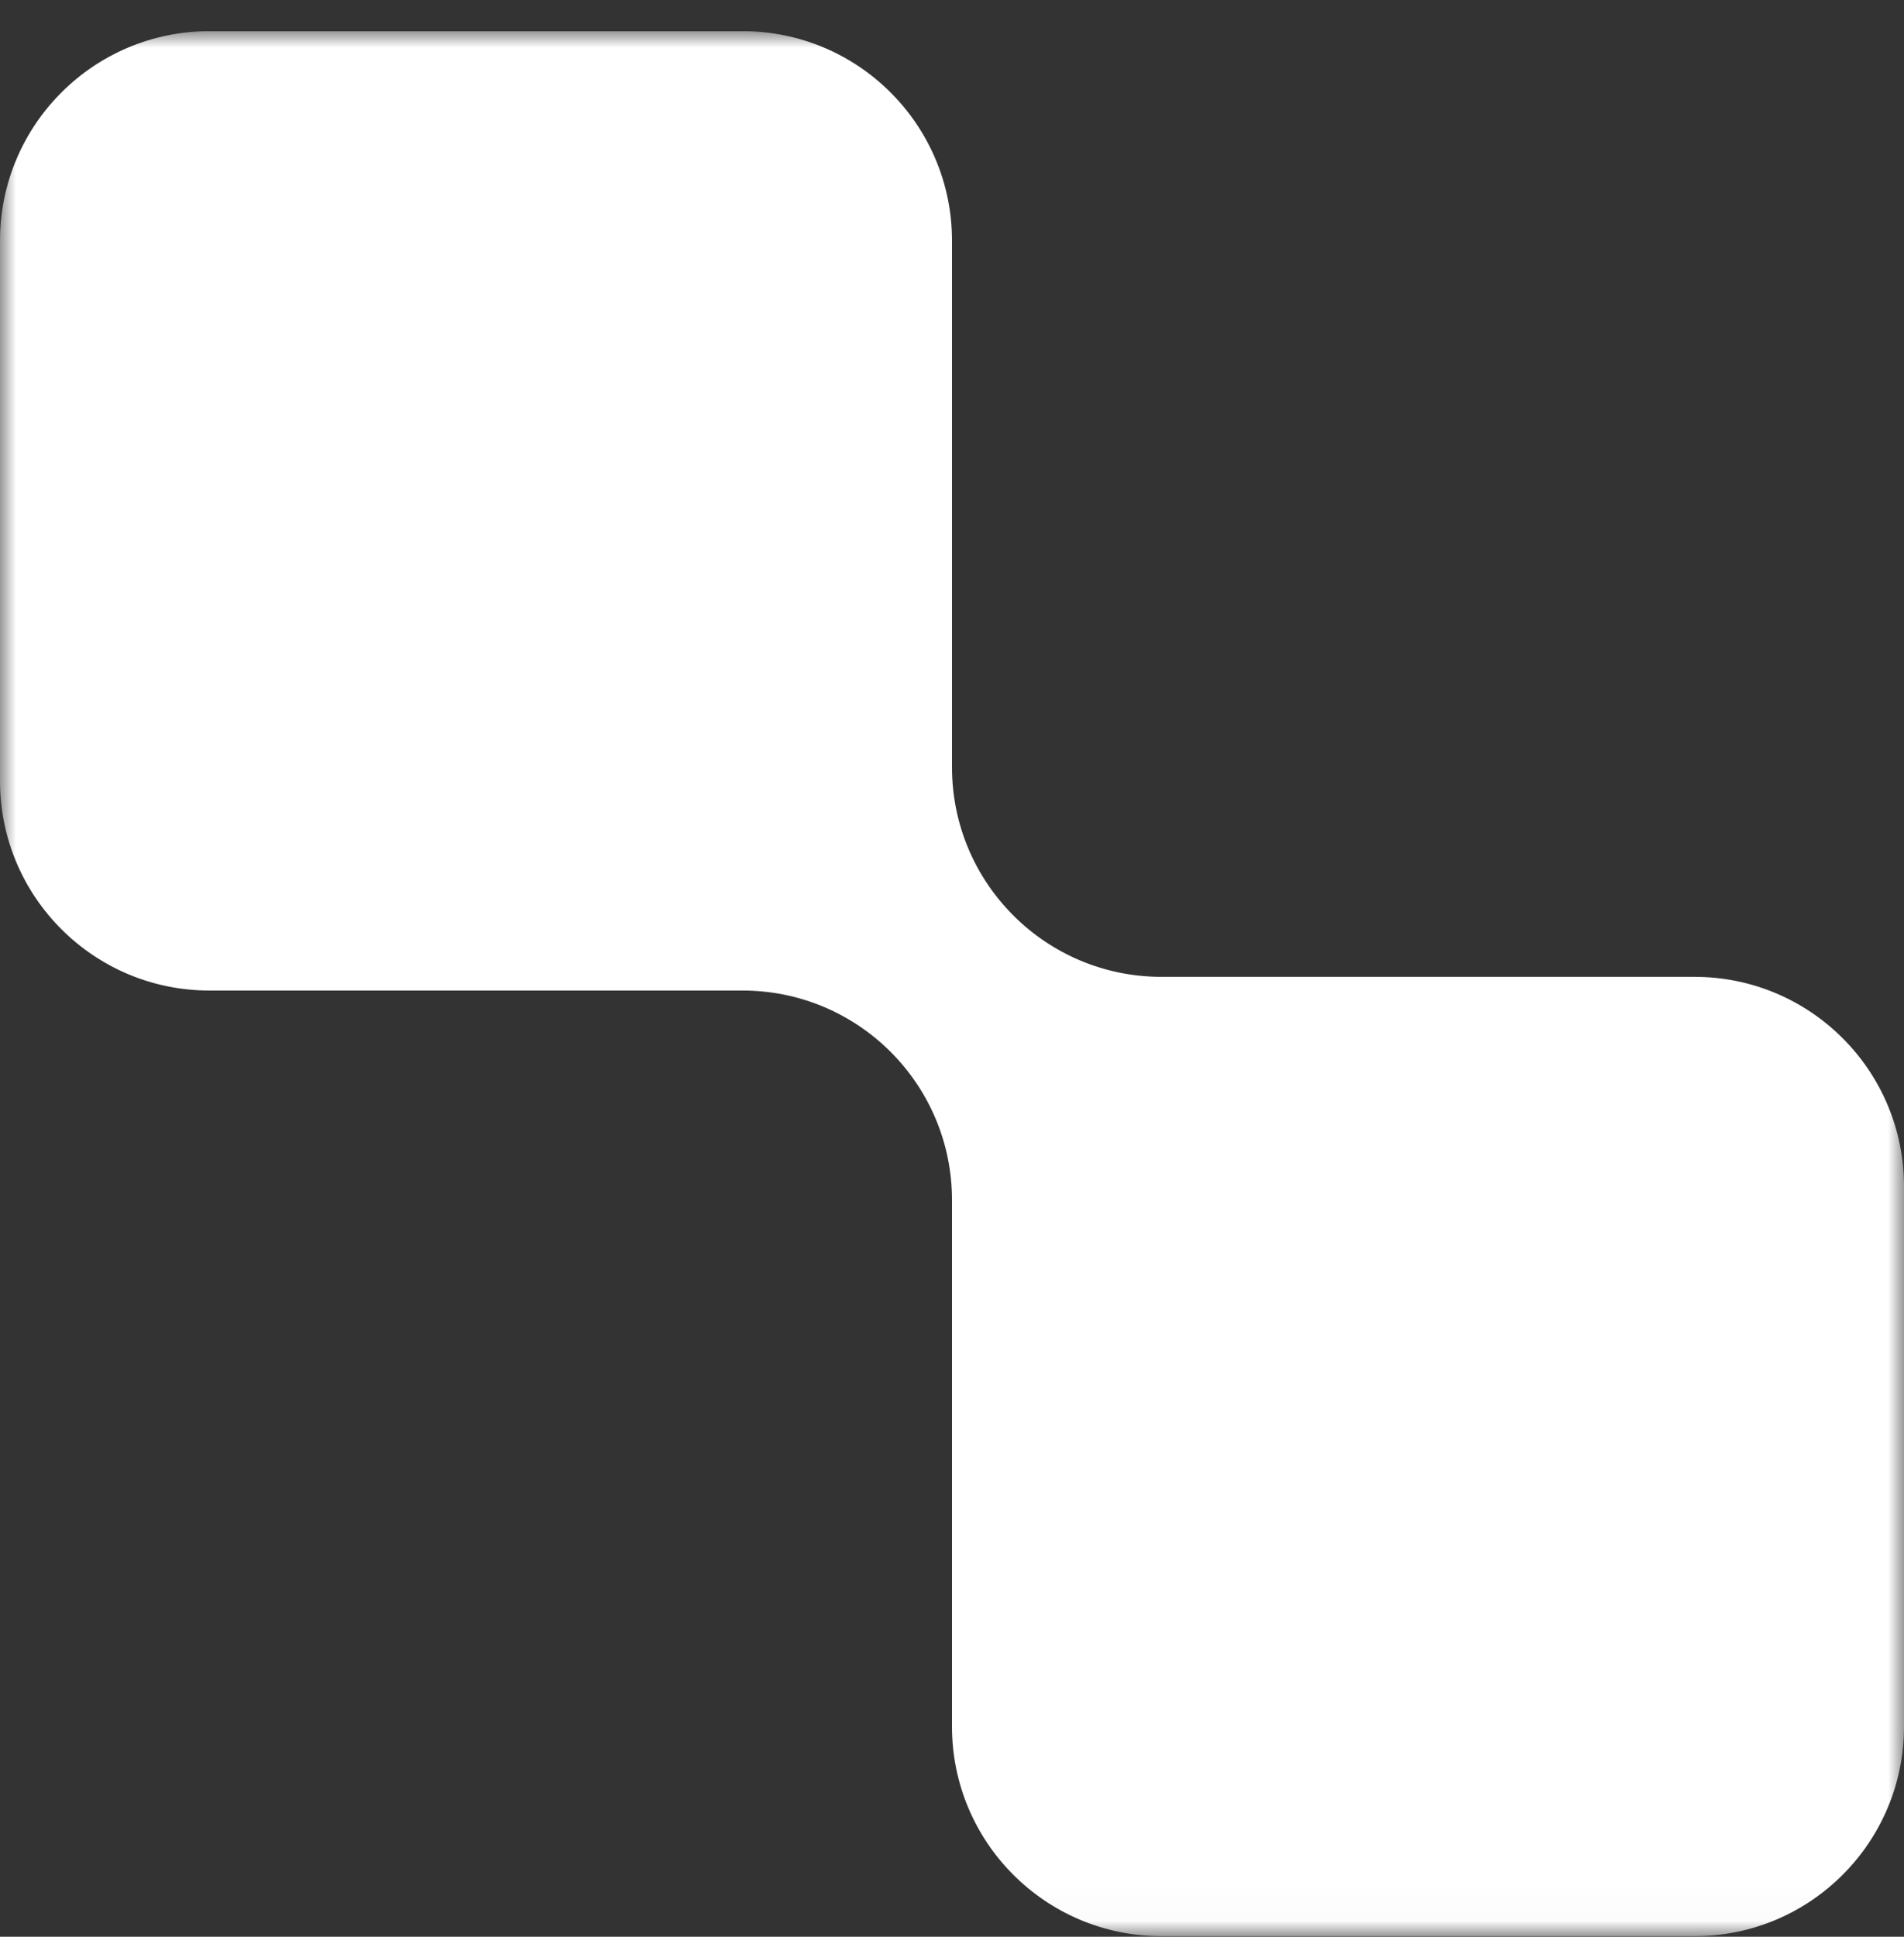 <?xml version="1.0" encoding="UTF-8"?> <svg xmlns="http://www.w3.org/2000/svg" width="60" height="61" viewBox="0 0 60 61" fill="none"><rect x="0" y="0" width="60" height="61" fill="#333333" stroke="none"/><g clip-path="url(#clip0_76_10780)"><mask id="mask0_76_10780" style="mask-type:luminance" maskUnits="userSpaceOnUse" x="0" y="0" width="60" height="61"><path d="M60 0.982H0V60.982H60V0.982Z" fill="white"></path></mask><g mask="url(#mask0_76_10780)"><path fill-rule="evenodd" clip-rule="evenodd" d="M30 7.582C30 3.937 27.045 0.982 23.4 0.982H6.6C2.955 0.982 0 3.937 0 7.582V24.598C0 28.243 2.955 31.198 6.6 31.198H23.4C27.045 31.198 30 34.153 30 37.798V54.382C30 58.027 32.955 60.982 36.6 60.982H53.4C57.045 60.982 60 58.027 60 54.382V37.366C60 33.721 57.045 30.767 53.4 30.767H36.6C32.955 30.767 30 27.812 30 24.167V7.582Z" fill="white"></path></g></g><defs><clipPath id="clip0_76_10780"><rect width="60" height="60" fill="white" transform="translate(0 0.982)"></rect></clipPath></defs></svg> 